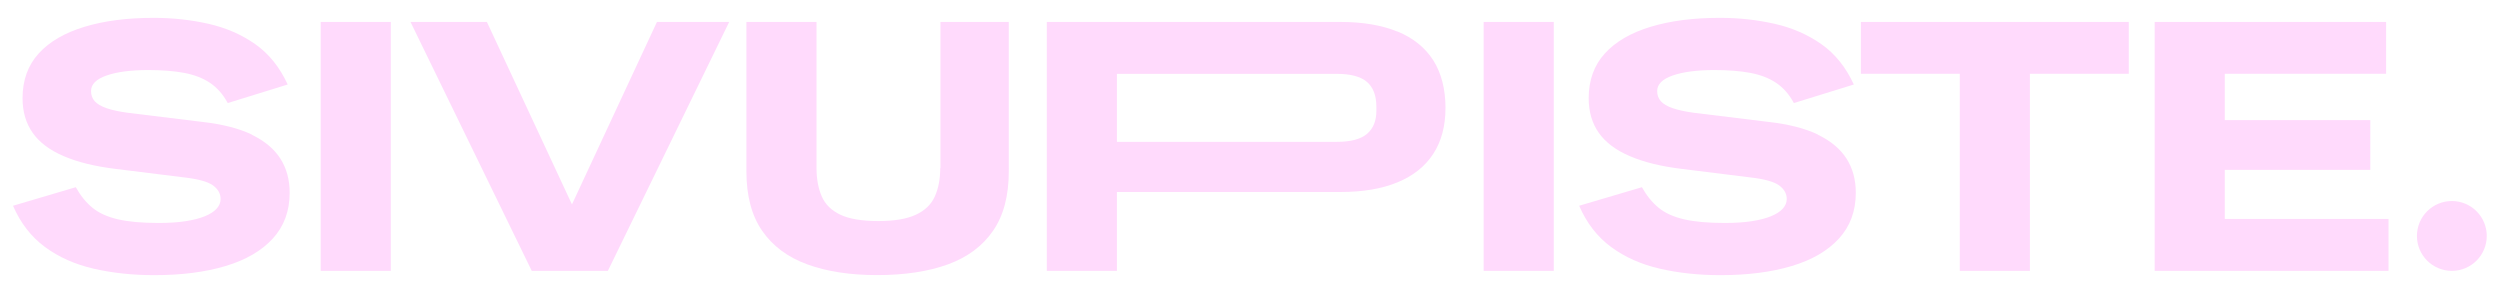 <svg xmlns="http://www.w3.org/2000/svg" id="Layer_1" width="125mm" height="14.64mm" viewBox="0 0 354.33 41.51"><defs><style>.cls-1{fill:#ffdafc;}</style></defs><path class="cls-1" d="M35.68,19.09c-1.82-.88-4.18-1.48-7.06-1.81l-10.54-1.29c-1.23-.17-2.23-.38-3.01-.65-.78-.27-1.34-.6-1.69-.99-.35-.4-.52-.88-.52-1.44,0-.96.74-1.7,2.21-2.21,1.47-.51,3.44-.77,5.89-.77,1.95,0,3.65.13,5.09.4,1.44.27,2.67.74,3.68,1.42,1.01.68,1.85,1.63,2.51,2.86l8.5-2.63c-1.13-2.45-2.66-4.36-4.6-5.72-1.94-1.36-4.14-2.32-6.61-2.88-2.47-.56-5.06-.85-7.78-.85-3.74,0-7.02.42-9.82,1.27-2.8.85-4.96,2.1-6.49,3.78-1.52,1.67-2.29,3.79-2.29,6.34,0,1.92.48,3.56,1.44,4.92.96,1.36,2.43,2.46,4.4,3.3,1.97.85,4.43,1.45,7.38,1.81l9.59,1.19c2.05.23,3.45.61,4.18,1.14.73.53,1.09,1.18,1.09,1.94,0,.5-.19.95-.57,1.37-.38.42-.94.77-1.67,1.07-.73.3-1.64.53-2.73.7s-2.37.25-3.83.25c-2.35,0-4.27-.17-5.77-.52-1.49-.35-2.69-.89-3.6-1.64-.91-.75-1.7-1.72-2.36-2.91l-8.9,2.63c1.06,2.45,2.57,4.4,4.52,5.84,1.95,1.44,4.26,2.47,6.91,3.08,2.65.61,5.52.92,8.6.92,3.84,0,7.21-.43,10.09-1.29,2.88-.86,5.12-2.16,6.71-3.9,1.59-1.74,2.39-3.9,2.39-6.49,0-1.86-.44-3.47-1.32-4.85-.88-1.37-2.23-2.5-4.05-3.38Z"></path><rect class="cls-1" x="45.42" y="3.11" width="9.94" height="35.29"></rect><polygon class="cls-1" points="81.04 28.98 68.98 3.11 58.15 3.11 75.34 38.4 86.13 38.4 103.33 3.11 93.09 3.11 81.04 28.98"></polygon><path class="cls-1" d="M133.25,23.83c0,1.56-.26,2.9-.77,4.03-.51,1.13-1.41,1.99-2.68,2.58-1.28.6-3.06.9-5.34.9s-4.11-.3-5.37-.9c-1.26-.6-2.14-1.46-2.63-2.58s-.75-2.47-.75-4.03V3.11h-9.94v21.17c0,3.48.75,6.3,2.24,8.45,1.49,2.15,3.62,3.74,6.39,4.75,2.77,1.01,6.07,1.52,9.92,1.52s7.25-.51,10.02-1.52c2.77-1.01,4.9-2.59,6.39-4.75,1.49-2.15,2.24-4.97,2.24-8.45V3.11h-9.69v20.73Z"></path><path class="cls-1" d="M198.07,4.48c-2.22-.91-4.92-1.37-8.1-1.37h-41.61v35.29h9.94v-11.18h31.67c3.18,0,5.88-.45,8.1-1.37,2.22-.91,3.91-2.25,5.07-4.03,1.16-1.77,1.74-3.95,1.74-6.54s-.58-4.93-1.74-6.74c-1.16-1.81-2.85-3.16-5.07-4.08ZM195.08,15.73c0,1.42-.45,2.51-1.34,3.26s-2.32,1.12-4.27,1.12h-31.17v-9.64h31.17c1.95,0,3.38.38,4.27,1.14.89.76,1.34,1.94,1.34,3.53v.6Z"></path><rect class="cls-1" x="210.29" y="3.11" width="9.94" height="35.29"></rect><path class="cls-1" d="M257.71,19.09c-1.82-.88-4.17-1.48-7.06-1.81l-10.54-1.29c-1.23-.17-2.23-.38-3.01-.65-.78-.27-1.34-.6-1.69-.99-.35-.4-.52-.88-.52-1.44,0-.96.74-1.7,2.21-2.21,1.47-.51,3.44-.77,5.89-.77,1.96,0,3.65.13,5.09.4,1.44.27,2.67.74,3.68,1.42,1.01.68,1.85,1.63,2.51,2.86l8.5-2.63c-1.13-2.45-2.66-4.36-4.6-5.72-1.94-1.36-4.14-2.32-6.61-2.88-2.47-.56-5.06-.85-7.78-.85-3.74,0-7.02.42-9.82,1.27-2.8.85-4.96,2.1-6.49,3.78-1.52,1.67-2.29,3.79-2.29,6.34,0,1.92.48,3.56,1.44,4.92.96,1.36,2.43,2.46,4.4,3.3,1.97.85,4.43,1.45,7.38,1.81l9.59,1.19c2.05.23,3.45.61,4.18,1.14.73.53,1.09,1.18,1.09,1.94,0,.5-.19.95-.57,1.37-.38.42-.94.77-1.67,1.07-.73.3-1.64.53-2.73.7s-2.37.25-3.83.25c-2.35,0-4.27-.17-5.77-.52s-2.69-.89-3.6-1.64c-.91-.75-1.7-1.72-2.36-2.91l-8.9,2.63c1.06,2.45,2.57,4.4,4.52,5.84,1.95,1.44,4.26,2.47,6.91,3.08,2.65.61,5.52.92,8.6.92,3.84,0,7.21-.43,10.09-1.29,2.88-.86,5.12-2.16,6.71-3.9,1.59-1.74,2.39-3.9,2.39-6.49,0-1.86-.44-3.47-1.32-4.85-.88-1.37-2.23-2.5-4.05-3.38Z"></path><polygon class="cls-1" points="263.77 10.46 277.79 10.46 277.79 38.4 287.73 38.4 287.73 10.46 301.75 10.46 301.75 3.11 263.77 3.11 263.77 10.46"></polygon><polygon class="cls-1" points="315.36 24.08 335.99 24.08 335.99 17.03 315.36 17.03 315.36 10.46 338.23 10.46 338.23 3.11 305.42 3.11 305.42 38.4 338.57 38.4 338.57 31.04 315.36 31.04 315.36 24.08"></polygon><circle class="cls-1" cx="347.55" cy="33.45" r="4.95"></circle></svg>